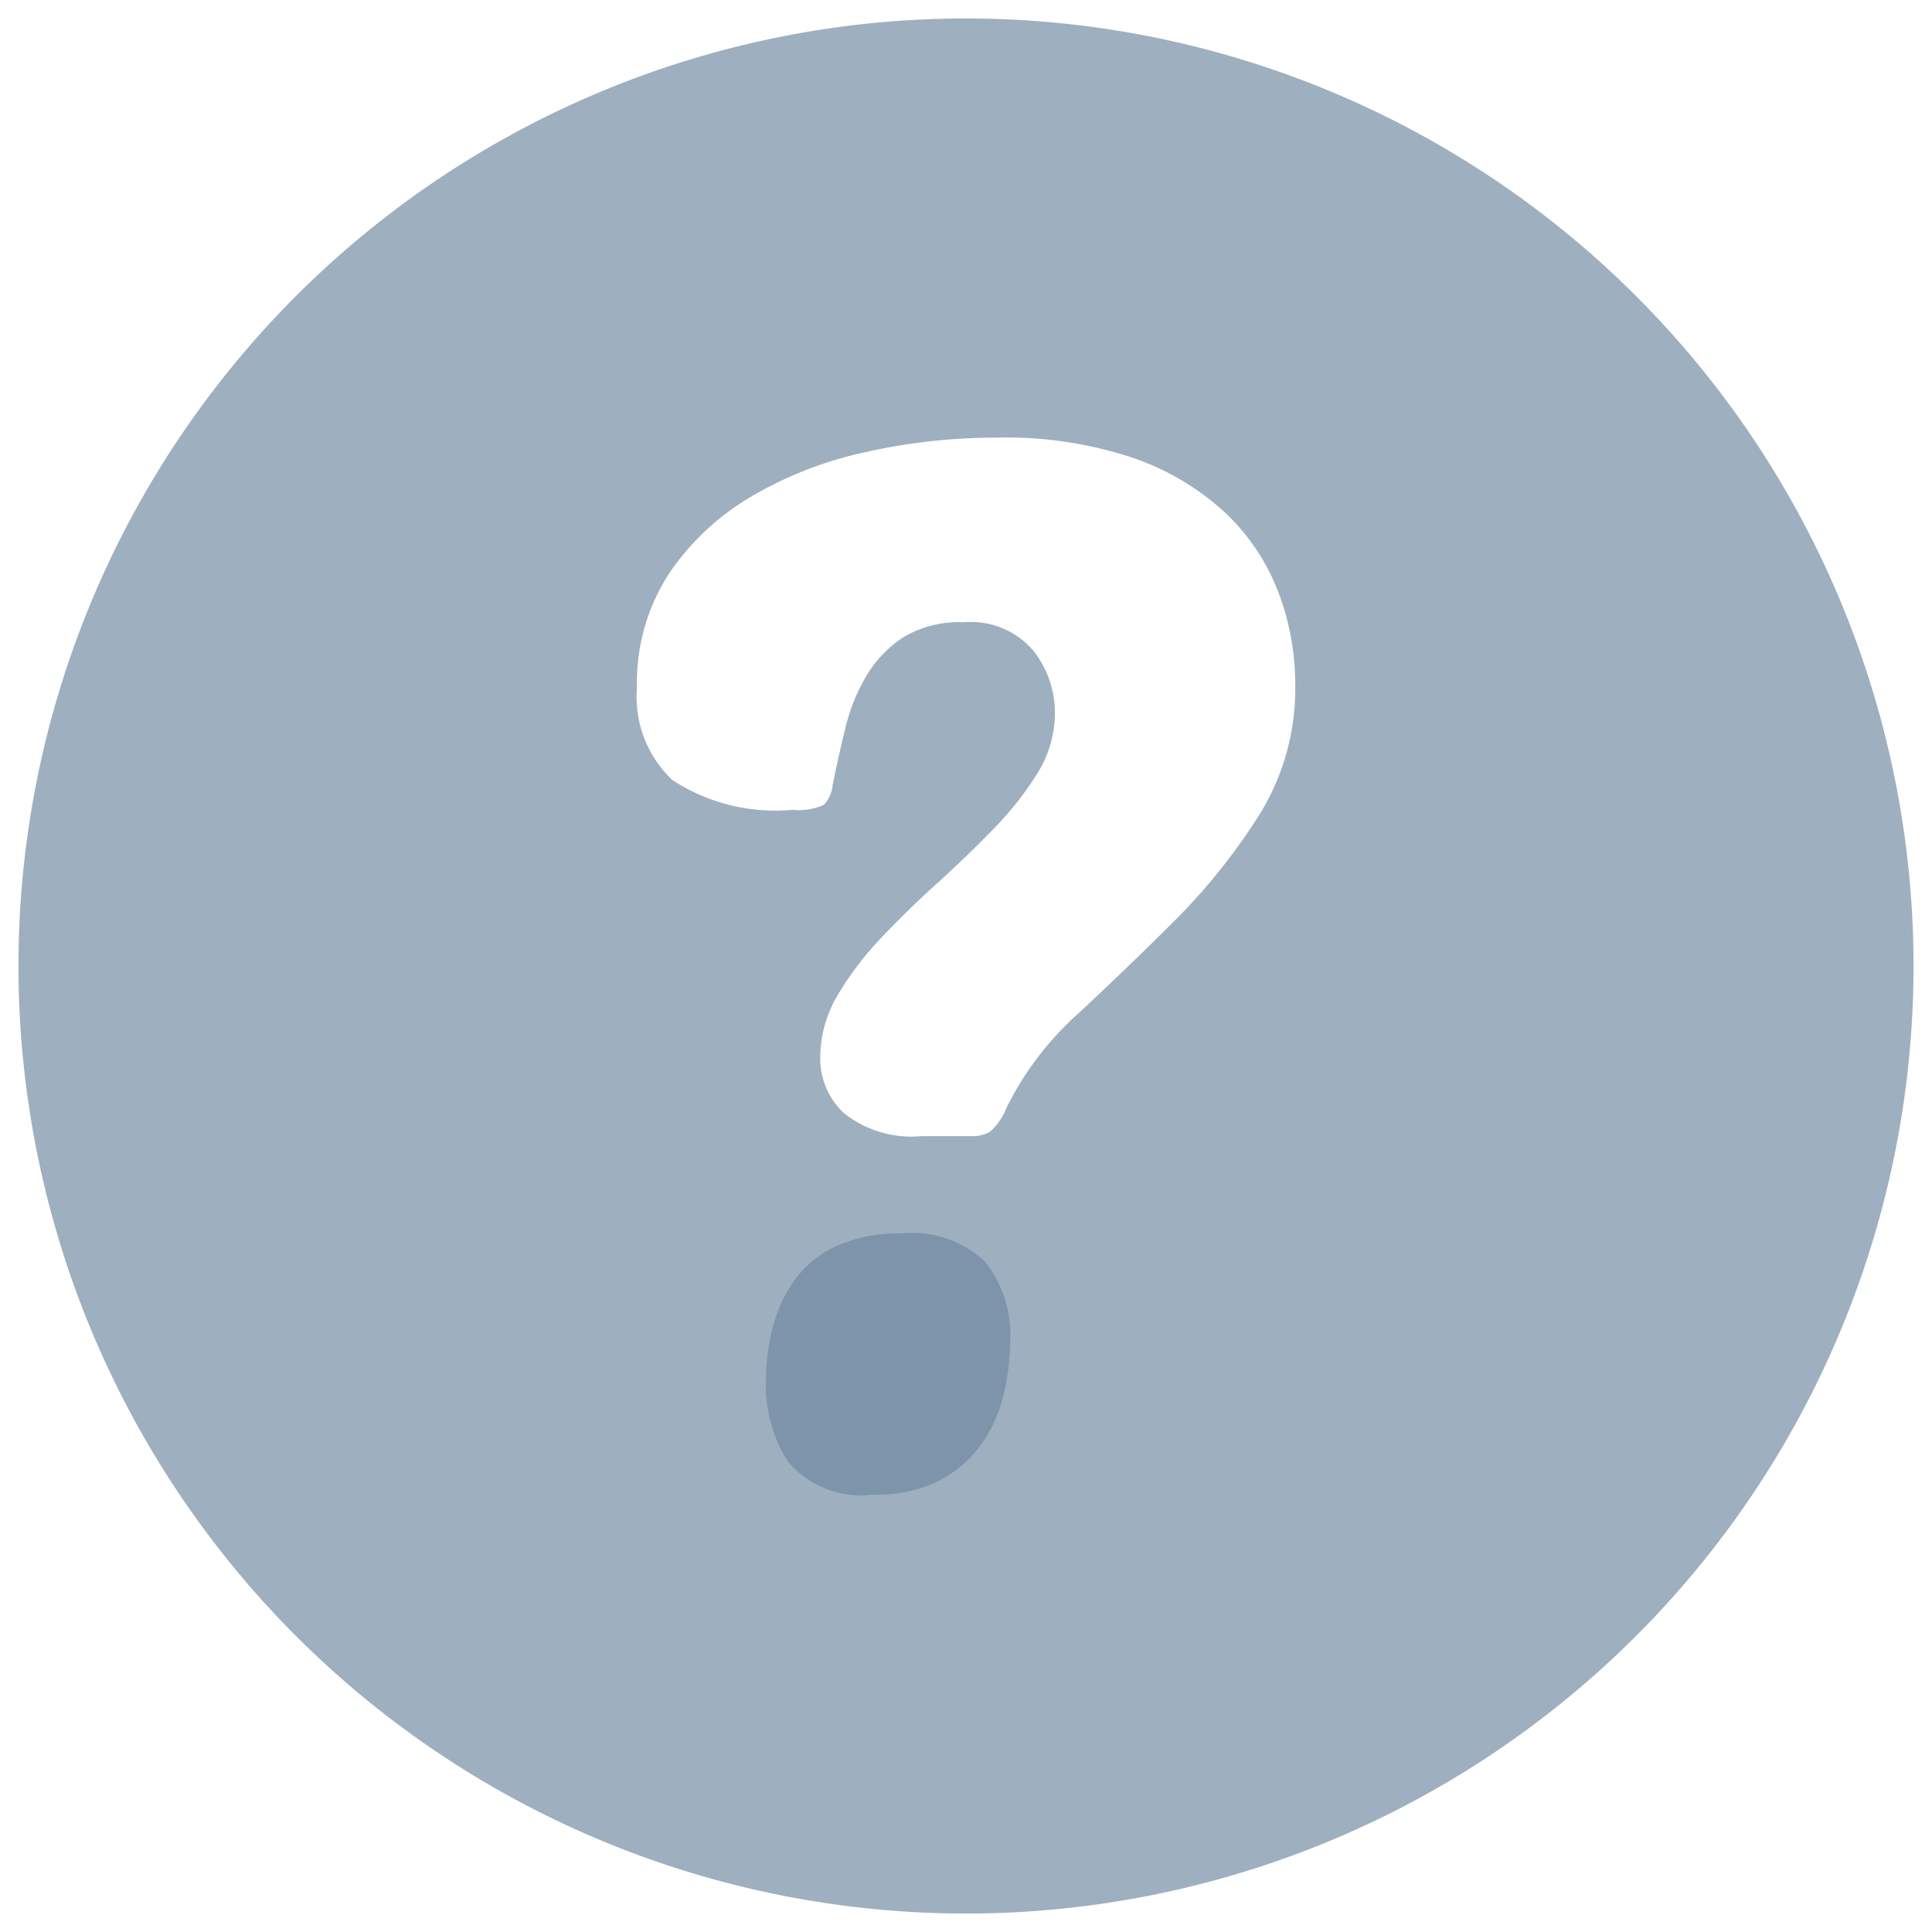 <svg xmlns="http://www.w3.org/2000/svg" xmlns:xlink="http://www.w3.org/1999/xlink" width="32" height="32" viewBox="0 0 32 32">
  <rect x="0" y="0" width="32" height="32" fill="#333333" stroke="none"/>
  <defs>
    <clipPath id="clip-path">
      <rect id="Rectangle_1179" data-name="Rectangle 1179" width="31.389" height="31.389" transform="translate(0 0)" fill="none"/>
    </clipPath>
    <clipPath id="clip-SPRK_default_preset_name_custom_1">
      <rect width="32" height="32"/>
    </clipPath>
  </defs>
  <g id="SPRK_default_preset_name_custom_1" data-name="SPRK_default_preset_name_custom – 1" clip-path="url(#clip-SPRK_default_preset_name_custom_1)">
    <rect width="32" height="32" fill="#fff"/>
    <g id="Group_3077" data-name="Group 3077" transform="translate(0.306 0.306)">
      <g id="Group_2541" data-name="Group 2541" clip-path="url(#clip-path)">
        <path id="Path_10645" data-name="Path 10645" d="M15.694,0h0A15.694,15.694,0,1,1,0,15.694,15.694,15.694,0,0,1,15.694,0" fill="#9eafbf"/>
        <path id="Path_10646" data-name="Path 10646" d="M14.637,20.123a2.534,2.534,0,0,0-1.082.206,1.768,1.768,0,0,0-.689.553,2.283,2.283,0,0,0-.369.782,3.5,3.5,0,0,0-.116.9,2.327,2.327,0,0,0,.369,1.345,1.586,1.586,0,0,0,1.4.541,2.286,2.286,0,0,0,1.161-.263A2.028,2.028,0,0,0,16,23.54a2.46,2.46,0,0,0,.333-.818,3.809,3.809,0,0,0,.092-.805,1.947,1.947,0,0,0-.413-1.322,1.753,1.753,0,0,0-1.38-.472" fill="#7e94aa"/>
        <path id="Path_10647" data-name="Path 10647" d="M20.86,9.484a3.537,3.537,0,0,0-.888-1.312,4.315,4.315,0,0,0-1.529-.9A6.656,6.656,0,0,0,16.2,6.942a9.892,9.892,0,0,0-2.173.241,6.4,6.4,0,0,0-1.909.747A4.212,4.212,0,0,0,10.76,9.218a3.315,3.315,0,0,0-.516,1.865,1.889,1.889,0,0,0,.586,1.53,3.111,3.111,0,0,0,1.99.494,1,1,0,0,0,.517-.081.544.544,0,0,0,.149-.333q.093-.461.208-.933a3.147,3.147,0,0,1,.344-.862,1.967,1.967,0,0,1,.61-.644,1.779,1.779,0,0,1,1-.253,1.363,1.363,0,0,1,1.162.471,1.666,1.666,0,0,1,.357,1.025,1.9,1.9,0,0,1-.287,1,5.357,5.357,0,0,1-.725.921c-.292.3-.6.6-.932.9s-.64.6-.932.908a5.3,5.3,0,0,0-.725.954A2.035,2.035,0,0,0,13.28,17.2a1.237,1.237,0,0,0,.392.931,1.8,1.8,0,0,0,1.288.381h.827a.592.592,0,0,0,.3-.069,1.016,1.016,0,0,0,.274-.392,5.158,5.158,0,0,1,1.186-1.564q.793-.737,1.6-1.541a10.12,10.12,0,0,0,1.4-1.748,3.947,3.947,0,0,0,.6-2.163,4.317,4.317,0,0,0-.286-1.552" fill="#fff"/>
      </g>
    </g>
  </g>
</svg>
